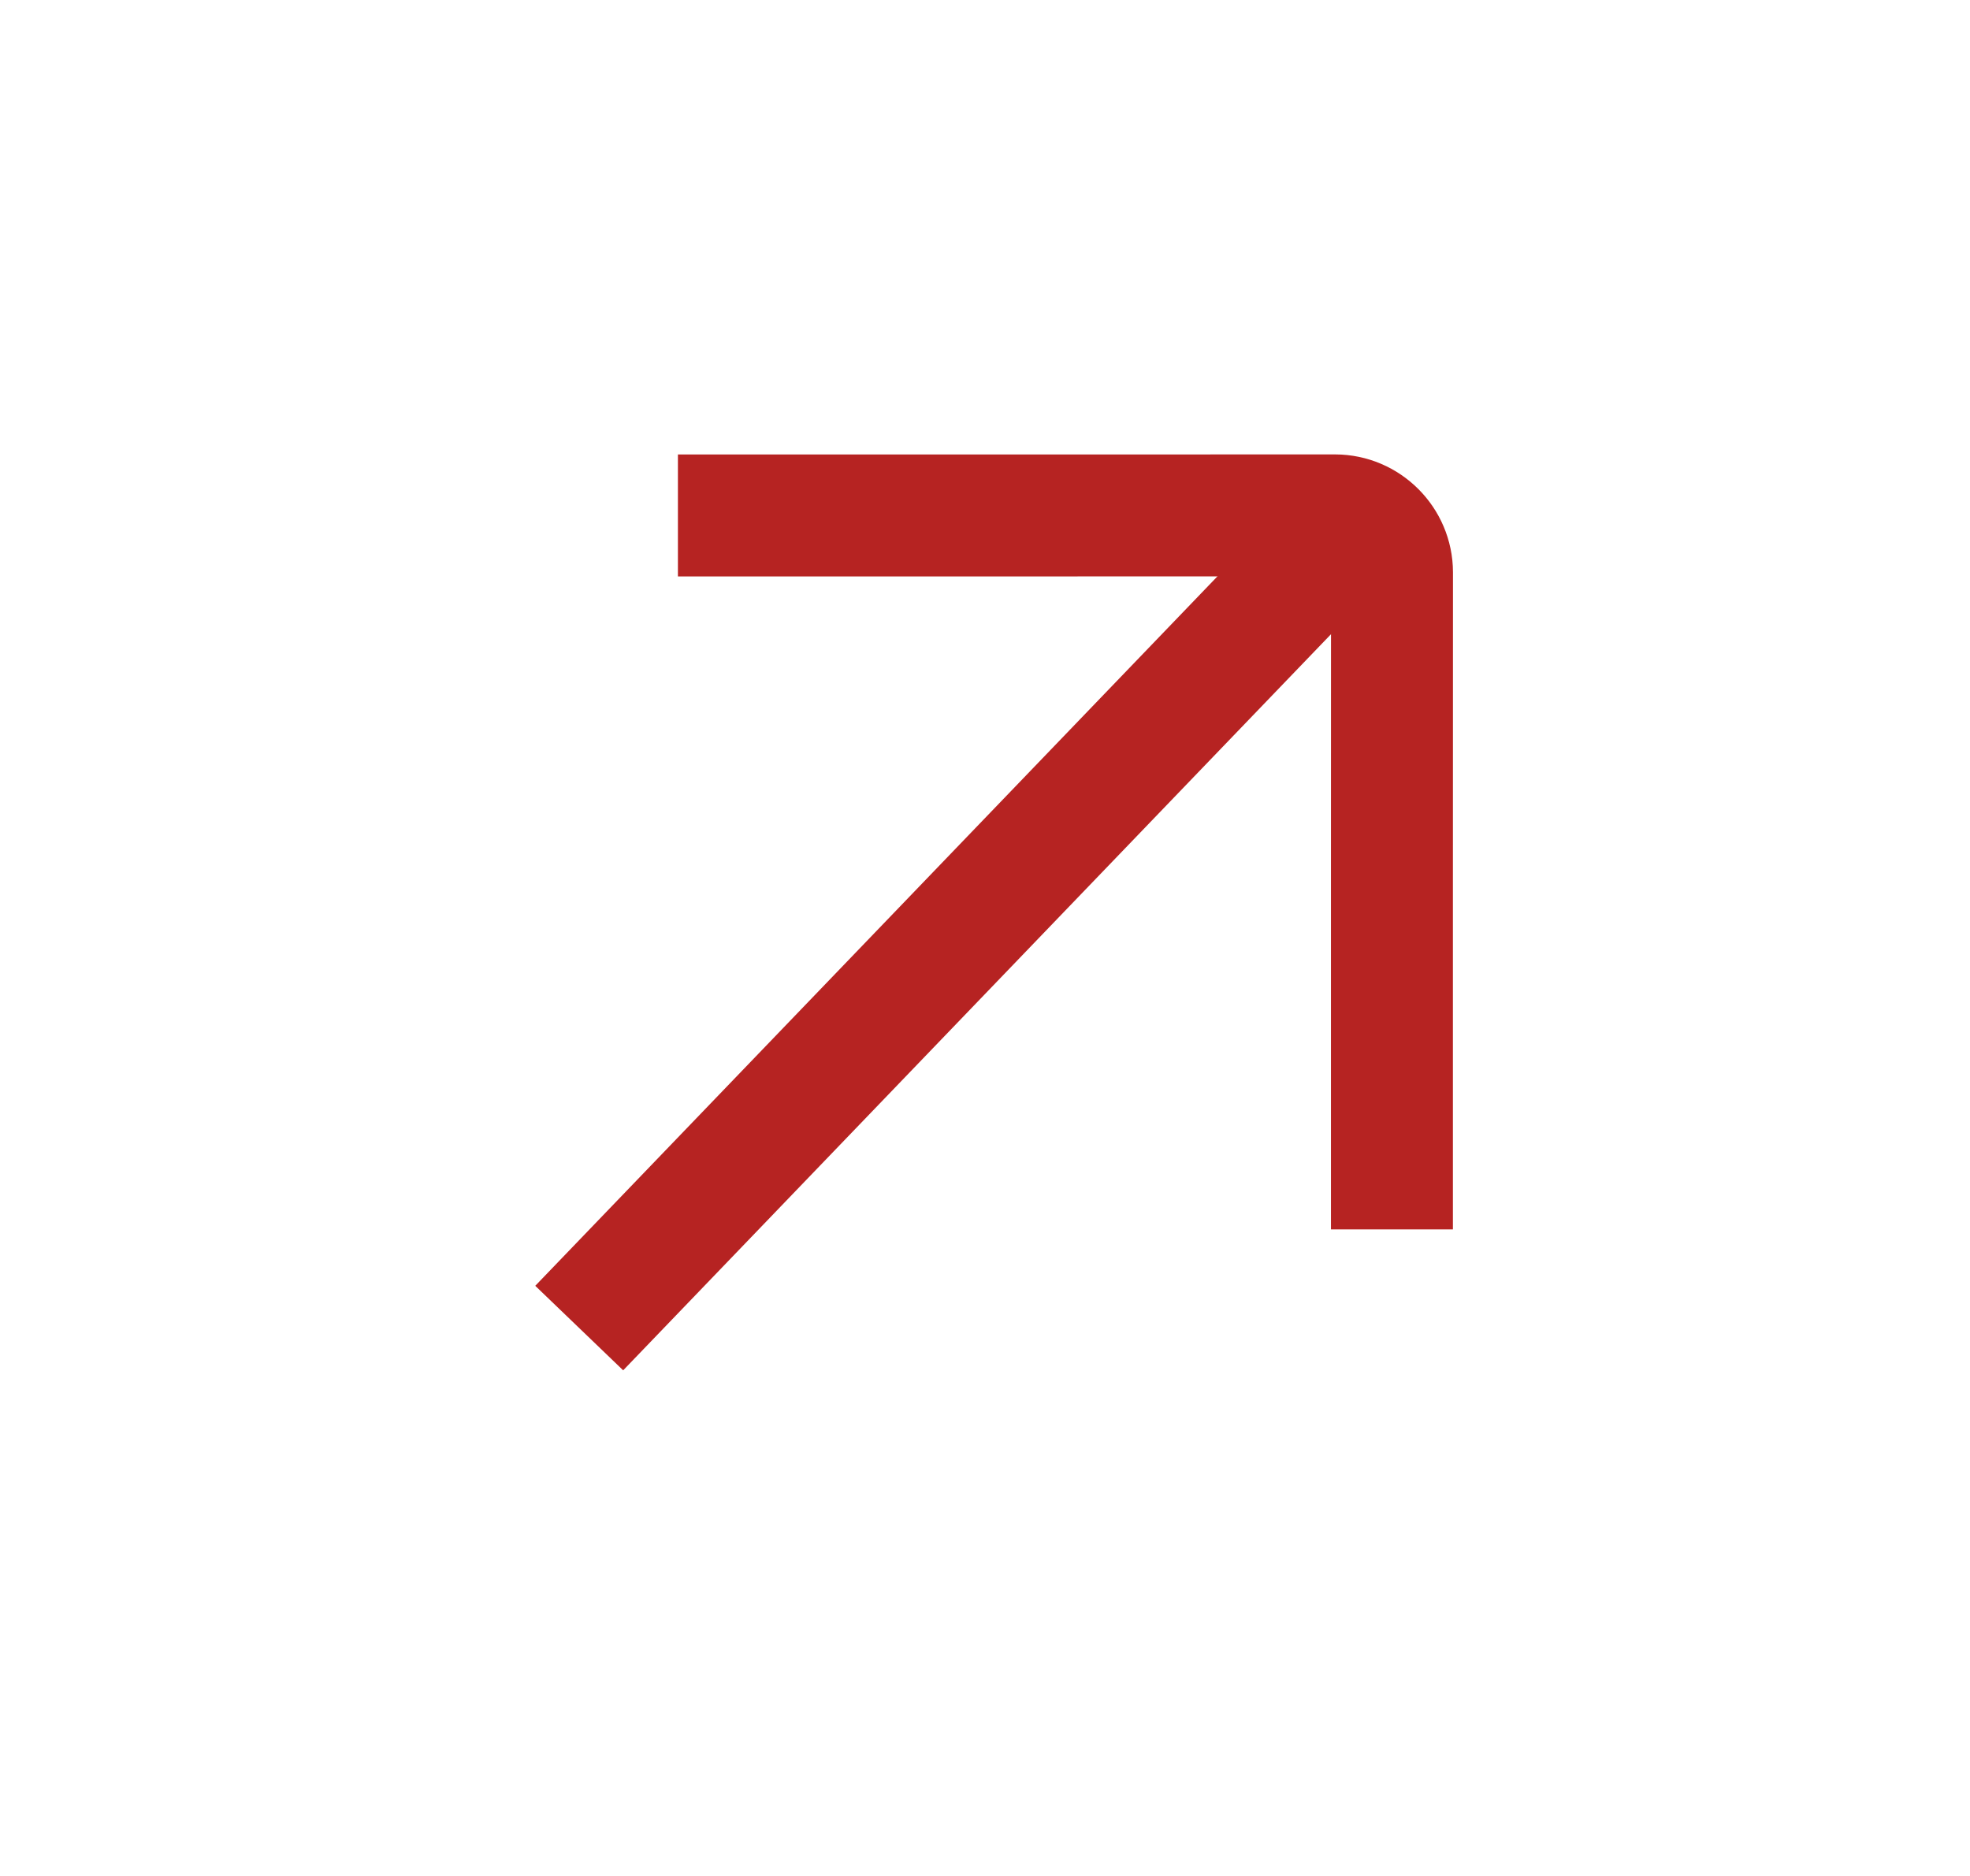 <?xml version="1.0" encoding="UTF-8"?>
<svg width="21px" height="20px" viewBox="0 0 21 20" version="1.1" xmlns="http://www.w3.org/2000/svg" xmlns:xlink="http://www.w3.org/1999/xlink">
    <title>1</title>
    <g id="Share-+-Resources" stroke="none" stroke-width="1" fill="none" fill-rule="evenodd">
        <g id="1" transform="translate(10.854, 9.646) rotate(-315) translate(-10.854, -9.646) translate(5.354, 3.146)" stroke="#B62322" stroke-width="1.3">
            <path d="M-2.27373675e-13,6.13 L2.565,3.565 L4.953,1.176 C5.189,0.941 5.575,0.941 5.811,1.176 L8.199,3.565 L10.764,6.13" id="Stroke-7"></path>
            <line x1="5.382" y1="13" x2="5.146" y2="0.99" id="Stroke-5"></line>
        </g>
    </g>
</svg>